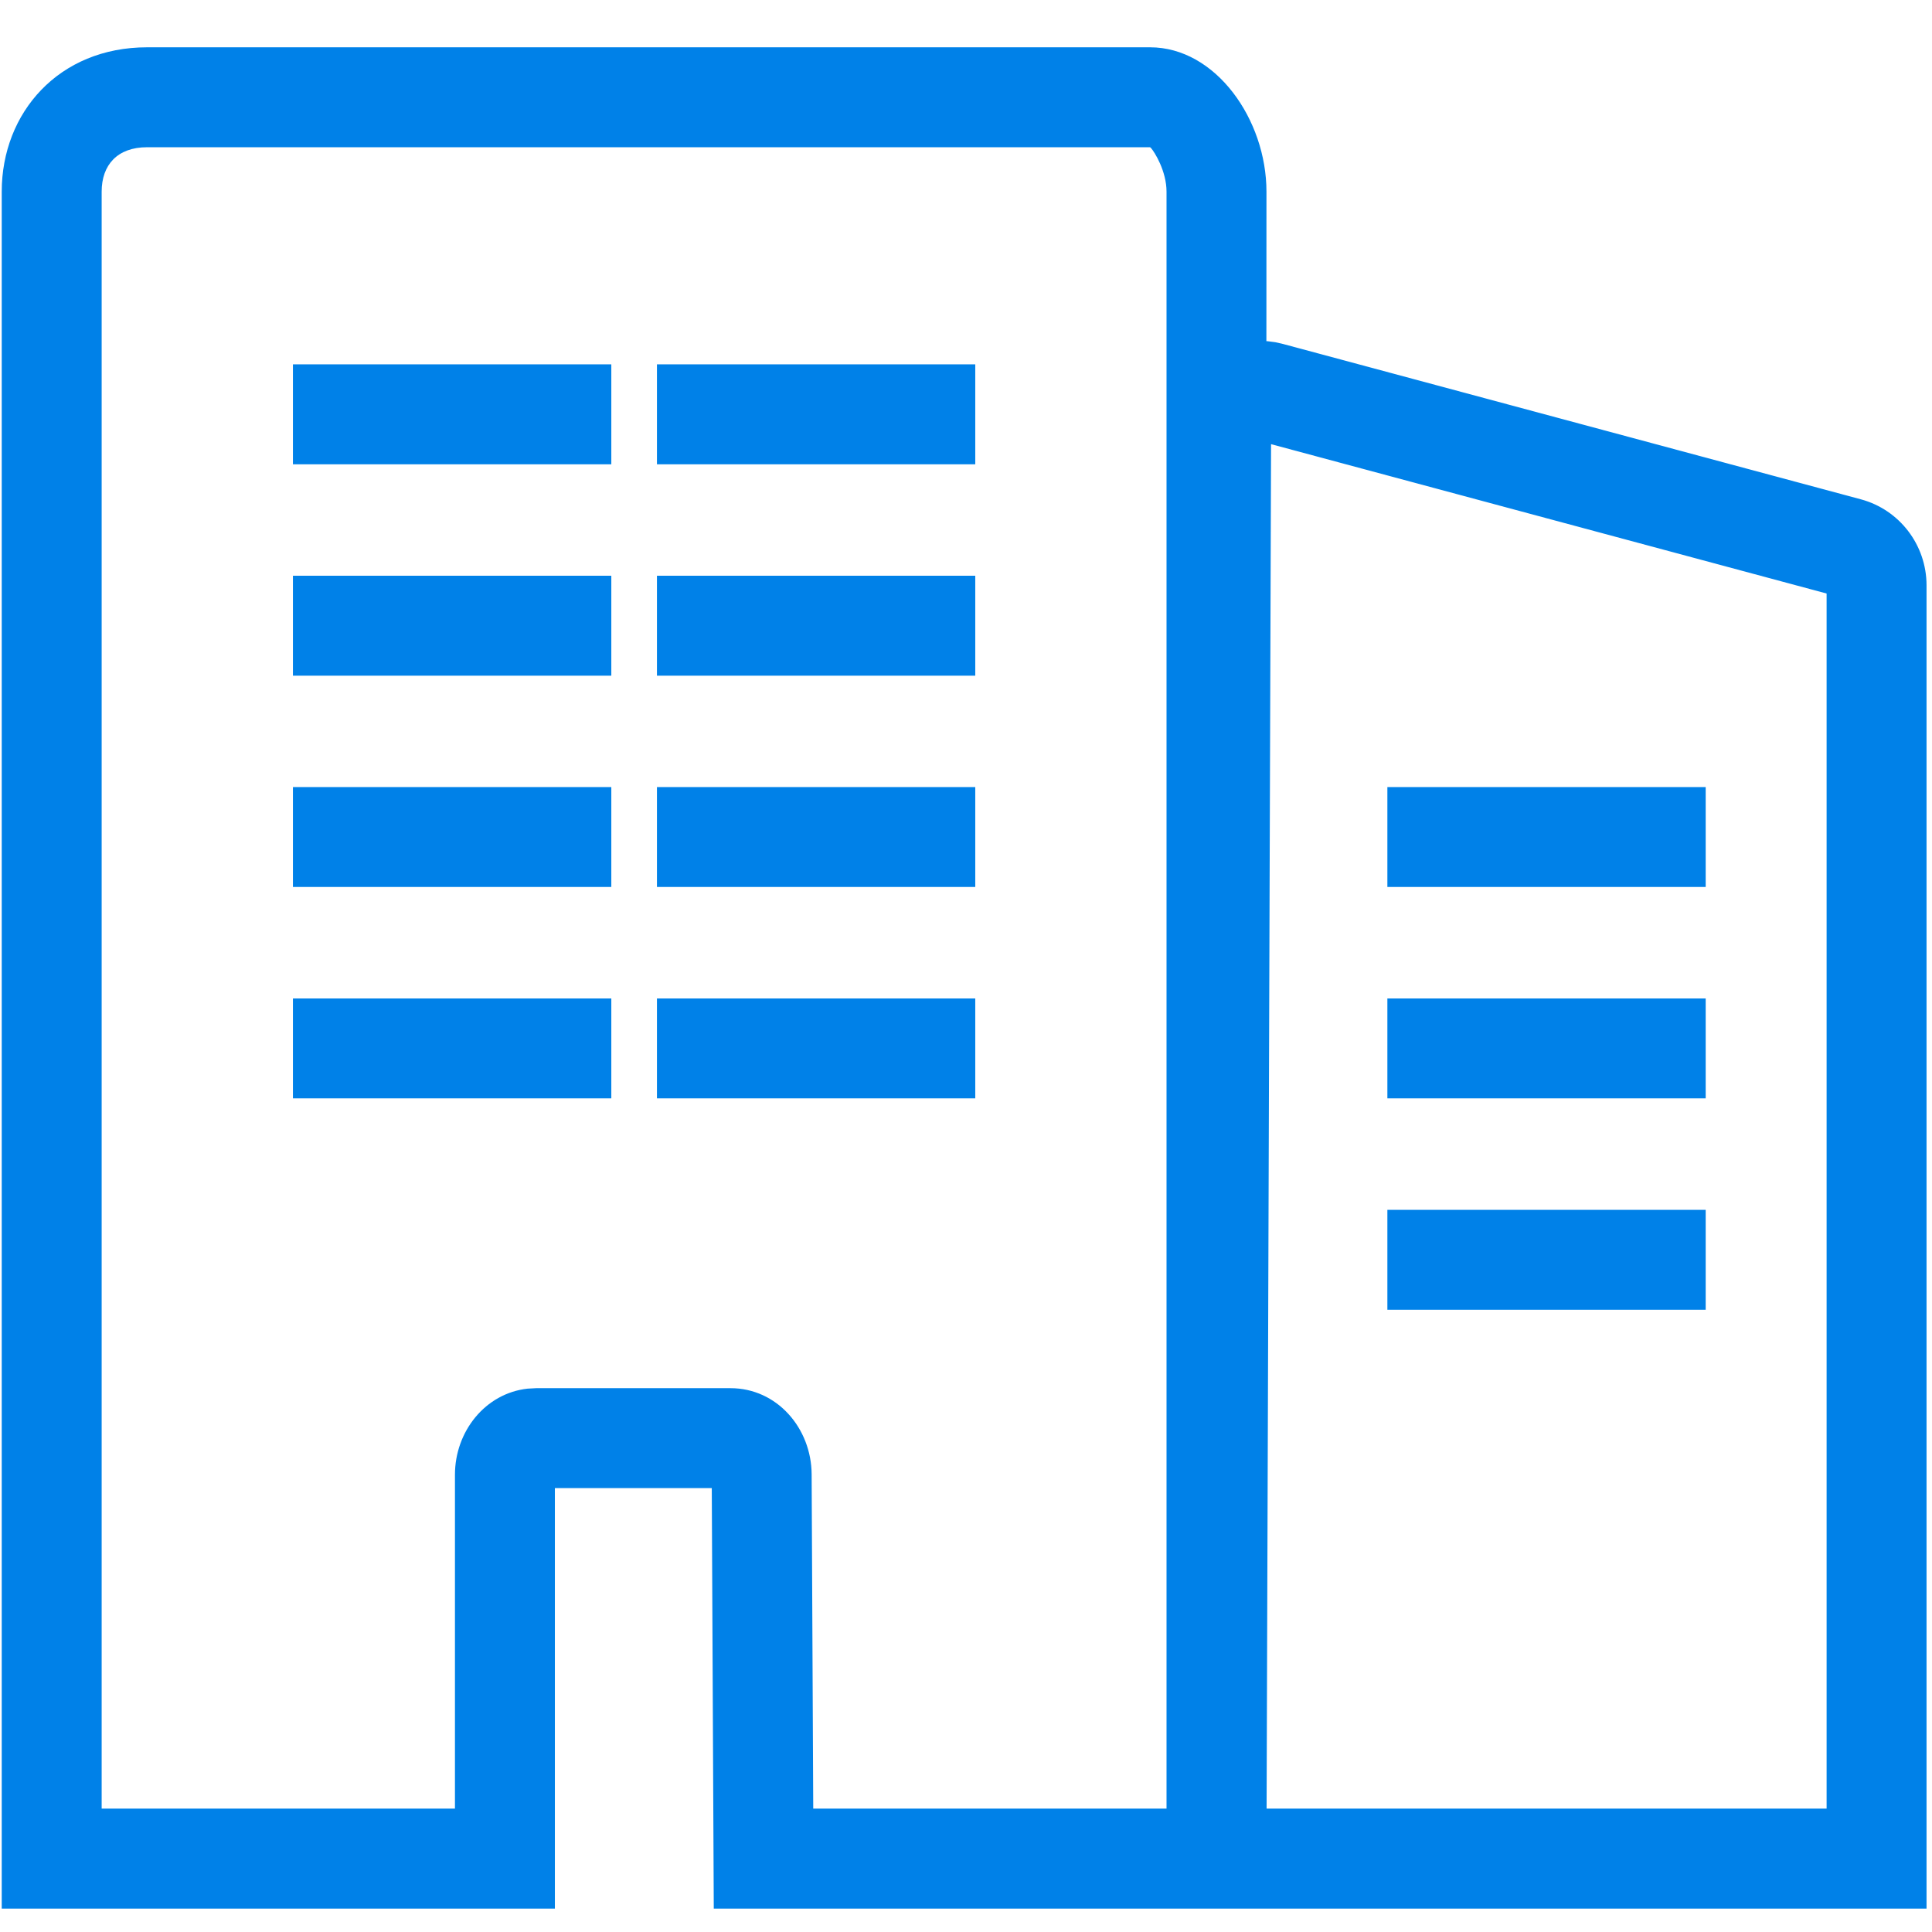 <?xml version="1.0" encoding="UTF-8"?>
<svg width="29px" height="29px" viewBox="0 0 29 29" version="1.1" xmlns="http://www.w3.org/2000/svg" xmlns:xlink="http://www.w3.org/1999/xlink">
    <!-- Generator: Sketch 61 (89581) - https://sketch.com -->
    <title>Features_OrgManagement</title>
    <desc>Created with Sketch.</desc>
    <g id="4.-Principles" stroke="none" stroke-width="1" fill="none" fill-rule="evenodd">
        <g id="Iconography" transform="translate(-405, -381)" fill="#0081E8">
            <g id="Features_OrgManagement" transform="translate(404.32, 380)">
                <g id="Group-27" transform="translate(0, 1)">
                    <path d="M17.943,0.71 C18.928,0.71 19.69,1.794 19.69,2.877 L19.69,2.877 L19.689,5.121 L19.71,5.122 C19.748,5.126 19.786,5.131 19.824,5.137 L19.938,5.163 L28.609,7.494 C29.193,7.65 29.598,8.181 29.598,8.786 L29.598,8.786 L29.598,28.649 L11.394,28.649 L11.364,22.337 L9.009,22.337 L9.009,28.649 L0.706,28.649 L0.706,2.877 C0.706,1.691 1.563,0.71 2.888,0.71 L2.888,0.71 Z M17.943,2.21 L2.888,2.21 C2.44,2.21 2.206,2.478 2.206,2.877 L2.206,2.877 L2.206,27.148 L7.509,27.148 L7.509,22.136 C7.509,21.487 7.964,20.914 8.599,20.844 L8.599,20.844 L8.728,20.837 L11.645,20.837 C12.344,20.837 12.859,21.439 12.863,22.129 L12.863,22.129 L12.887,27.148 L18.19,27.148 L18.19,2.877 C18.19,2.57 18.011,2.282 17.957,2.222 L17.957,2.222 L17.943,2.21 Z M19.759,6.667 L19.692,27.148 L28.098,27.148 L28.098,8.909 L19.759,6.667 Z M26.283,18.16 L26.283,19.66 L21.505,19.66 L21.505,18.16 L26.283,18.16 Z M9.856,14.987 L9.856,16.487 L5.077,16.487 L5.077,14.987 L9.856,14.987 Z M15.319,14.987 L15.319,16.487 L10.541,16.487 L10.541,14.987 L15.319,14.987 Z M26.283,14.987 L26.283,16.487 L21.505,16.487 L21.505,14.987 L26.283,14.987 Z M9.856,11.814 L9.856,13.314 L5.077,13.314 L5.077,11.814 L9.856,11.814 Z M15.319,11.814 L15.319,13.314 L10.541,13.314 L10.541,11.814 L15.319,11.814 Z M26.283,11.814 L26.283,13.314 L21.505,13.314 L21.505,11.814 L26.283,11.814 Z M9.856,8.642 L9.856,10.142 L5.077,10.142 L5.077,8.642 L9.856,8.642 Z M15.319,8.642 L15.319,10.142 L10.541,10.142 L10.541,8.642 L15.319,8.642 Z M9.856,5.469 L9.856,6.969 L5.077,6.969 L5.077,5.469 L9.856,5.469 Z M15.319,5.469 L15.319,6.969 L10.541,6.969 L10.541,5.469 L15.319,5.469 Z" id="Combined-Shape" fill-rule="nonzero"></path>
                </g>
            </g>
        </g>
    </g>
</svg>